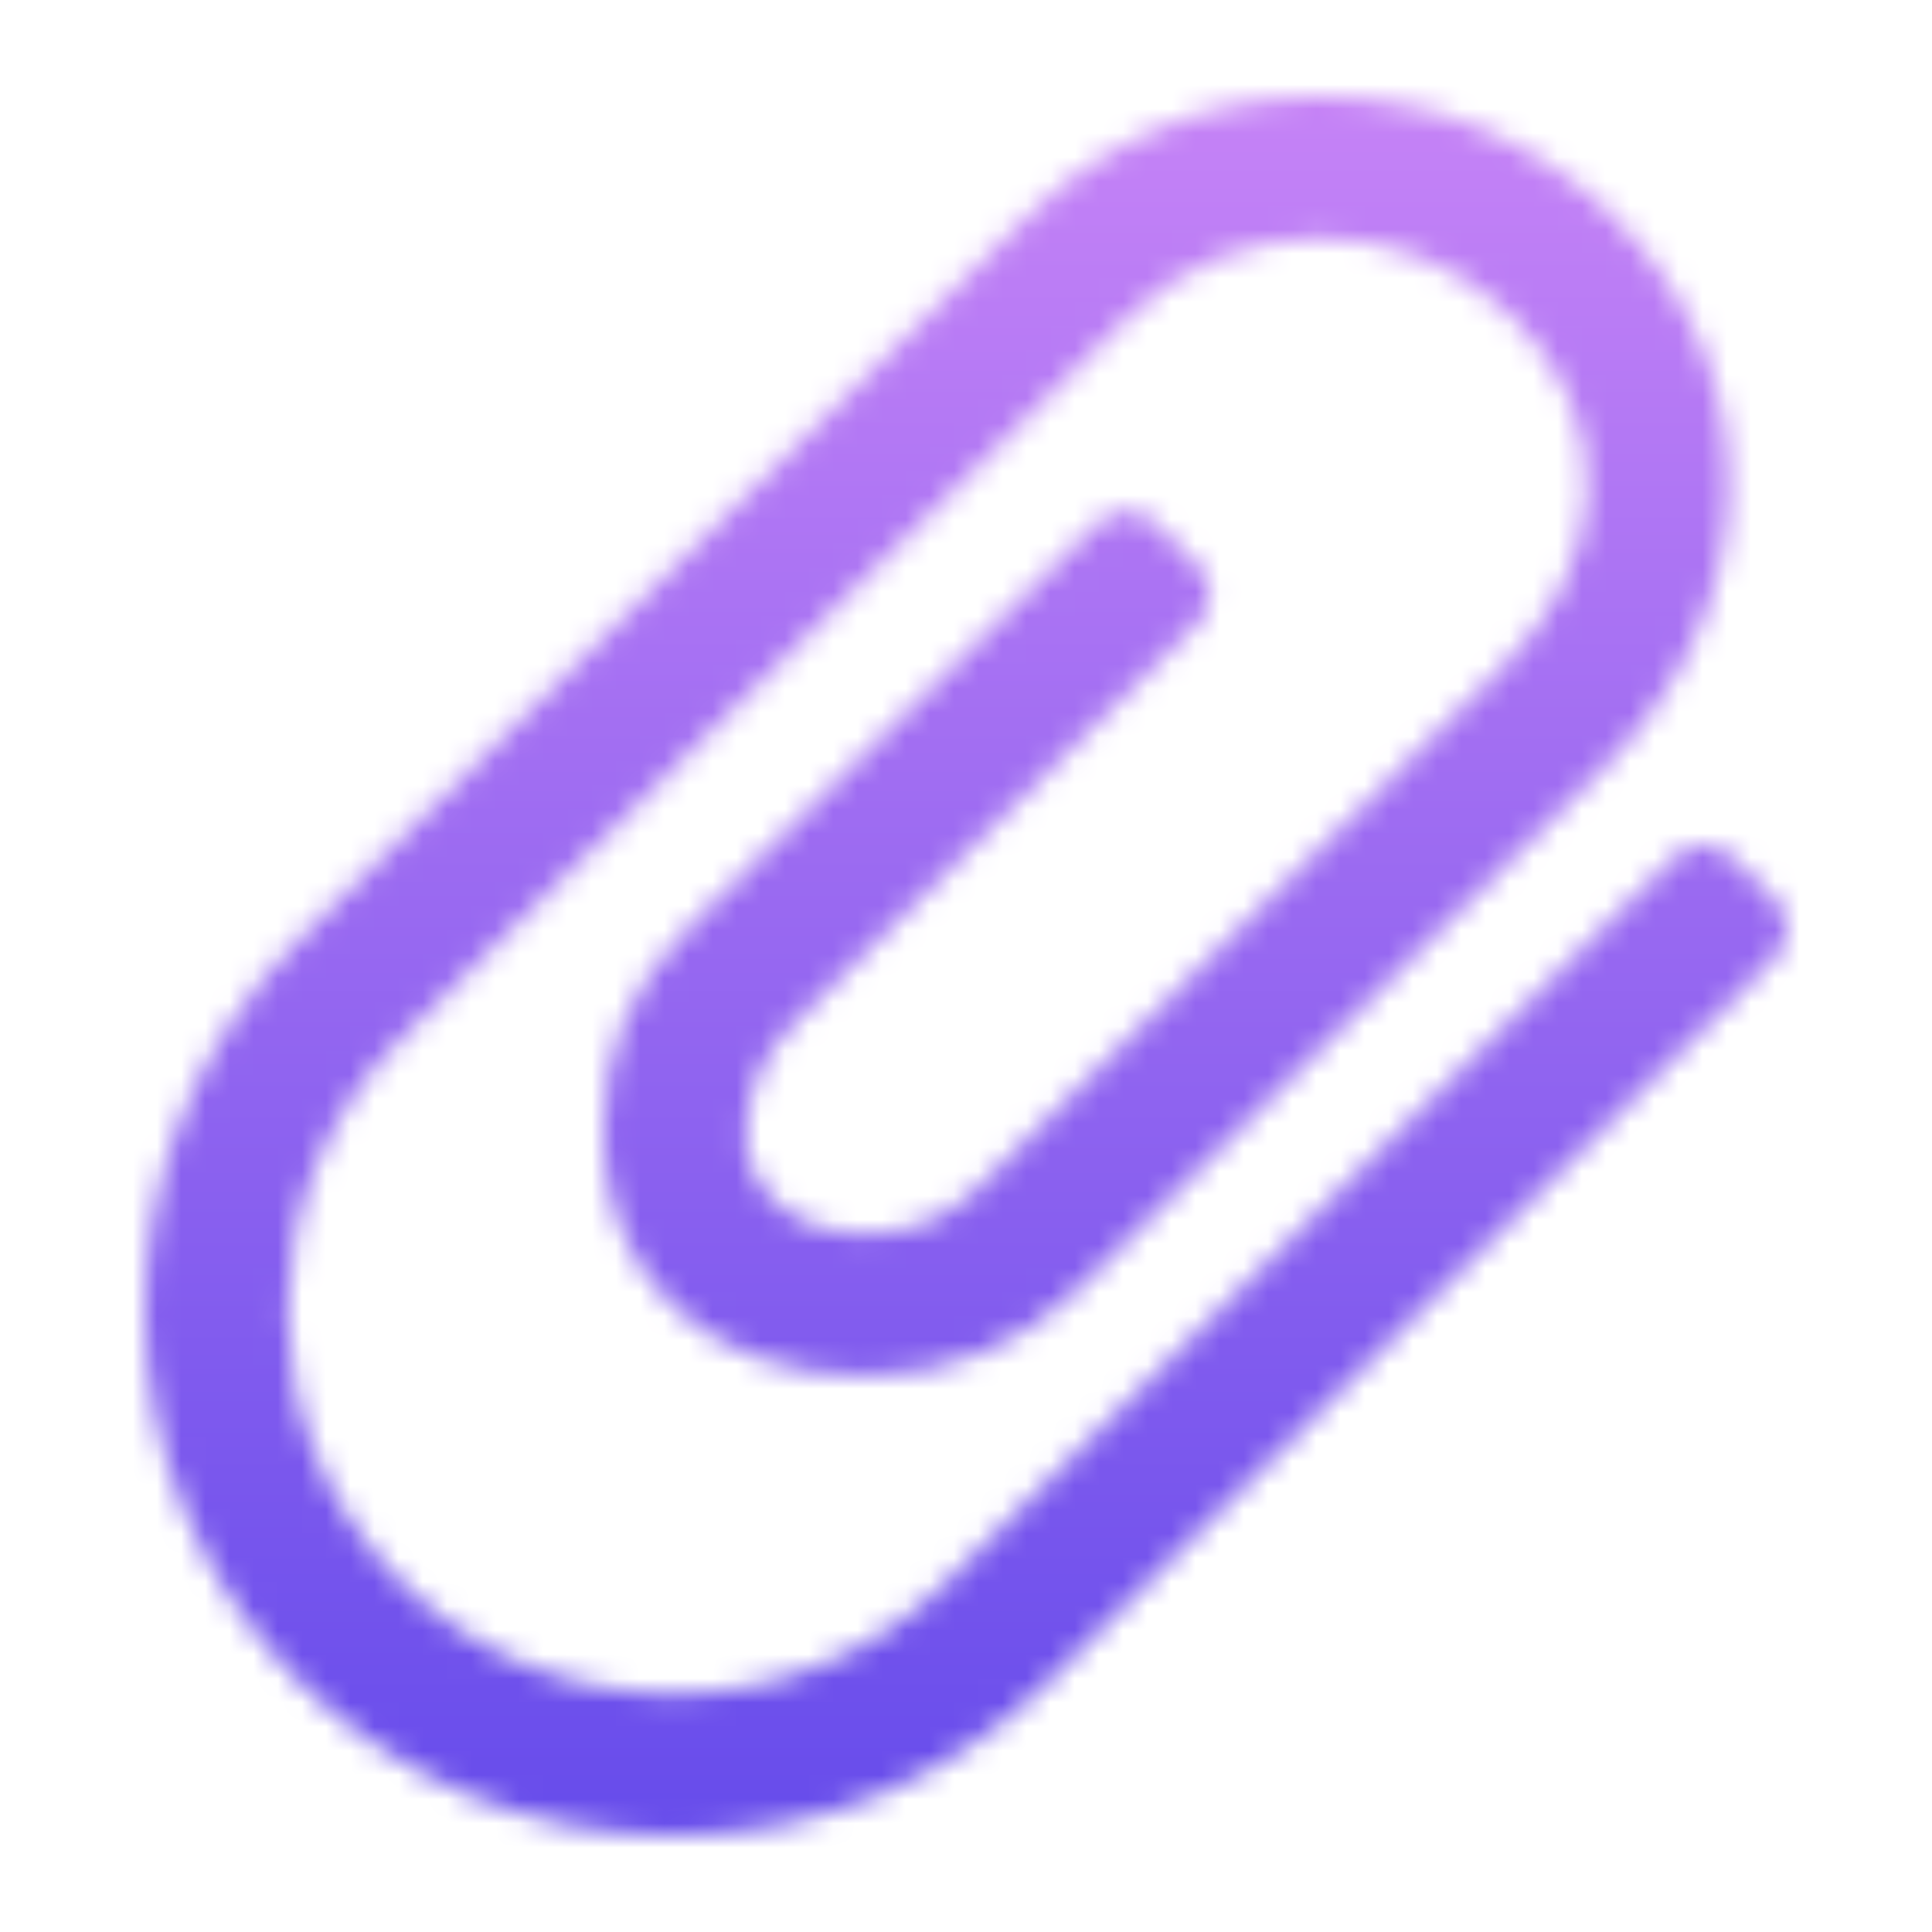 <svg width="80" height="80" viewBox="0 0 80 80" fill="none" xmlns="http://www.w3.org/2000/svg">
<mask id="mask0_1450_19836" style="mask-type:alpha" maskUnits="userSpaceOnUse" x="6" y="4" width="68" height="72">
<path d="M71.722 35.491C71.058 34.833 69.98 34.837 69.32 35.495L39.218 65.492C36.202 68.487 32.183 70.137 27.903 70.137C23.619 70.137 19.604 68.487 16.589 65.492C10.347 59.296 10.347 49.22 16.589 43.028L46.708 13.134C48.828 11.027 51.656 9.863 54.671 9.863C57.682 9.863 60.511 11.027 62.639 13.134C64.754 15.236 65.82 17.738 65.721 20.363C65.617 22.946 64.406 25.46 62.216 27.637L40.491 49.2C39.267 50.417 37.633 51.092 35.904 51.096C32.611 51.096 30.885 49.035 30.885 47.002C30.894 45.287 31.574 43.67 32.797 42.452L49.599 25.797C50.263 25.139 50.263 24.078 49.599 23.415L47.845 21.675C47.181 21.013 46.111 21.013 45.447 21.671L28.675 38.247C26.062 40.839 24.992 43.37 24.975 46.982C24.975 49.804 26.029 52.351 27.936 54.137C29.911 55.984 32.648 56.963 35.858 56.963H35.925C39.267 56.947 42.395 55.638 44.726 53.289L66.392 31.788C73.174 25.057 73.352 15.471 66.815 8.987C63.576 5.769 59.263 4 54.671 4C50.076 4 45.767 5.769 42.527 8.987L12.408 38.881C3.864 47.361 3.864 61.16 12.408 69.643C16.539 73.741 22.043 76 27.903 76C33.764 76 39.263 73.741 43.398 69.639L73.505 39.638C74.165 38.98 74.165 37.914 73.505 37.26L71.722 35.491Z" fill="white"/>
</mask>
<g mask="url(#mask0_1450_19836)">
<path d="M71.722 35.491C71.058 34.833 69.98 34.837 69.32 35.495L39.218 65.492C36.202 68.487 32.183 70.137 27.903 70.137C23.619 70.137 19.604 68.487 16.589 65.492C10.347 59.296 10.347 49.22 16.589 43.028L46.708 13.134C48.828 11.027 51.656 9.863 54.671 9.863C57.682 9.863 60.511 11.027 62.639 13.134C64.754 15.236 65.82 17.738 65.721 20.363C65.617 22.946 64.406 25.46 62.216 27.637L40.491 49.2C39.267 50.417 37.633 51.092 35.904 51.096C32.611 51.096 30.885 49.035 30.885 47.002C30.894 45.287 31.574 43.67 32.797 42.452L49.599 25.797C50.263 25.139 50.263 24.078 49.599 23.415L47.845 21.675C47.181 21.013 46.111 21.013 45.447 21.671L28.675 38.247C26.062 40.839 24.992 43.37 24.975 46.982C24.975 49.804 26.029 52.351 27.936 54.137C29.911 55.984 32.648 56.963 35.858 56.963H35.925C39.267 56.947 42.395 55.638 44.726 53.289L66.392 31.788C73.174 25.057 73.352 15.471 66.815 8.987C63.576 5.769 59.263 4 54.671 4C50.076 4 45.767 5.769 42.527 8.987L12.408 38.881C3.864 47.361 3.864 61.16 12.408 69.643C16.539 73.741 22.043 76 27.903 76C33.764 76 39.263 73.741 43.398 69.639L73.505 39.638C74.165 38.98 74.165 37.914 73.505 37.26L71.722 35.491Z" fill="url(#paint0_linear_1450_19836)"/>
<path d="M80.656 -0.115H-2.295V82.17H80.656V-0.115Z" fill="url(#paint1_linear_1450_19836)"/>
</g>
<defs>
<linearGradient id="paint0_linear_1450_19836" x1="40" y1="4" x2="40" y2="76" gradientUnits="userSpaceOnUse">
<stop stop-color="#CB86F7"/>
<stop offset="1" stop-color="#5E47EA"/>
</linearGradient>
<linearGradient id="paint1_linear_1450_19836" x1="39.181" y1="-0.115" x2="39.181" y2="82.17" gradientUnits="userSpaceOnUse">
<stop stop-color="#CB86F7"/>
<stop offset="1" stop-color="#5E47EA"/>
</linearGradient>
</defs>
</svg>

